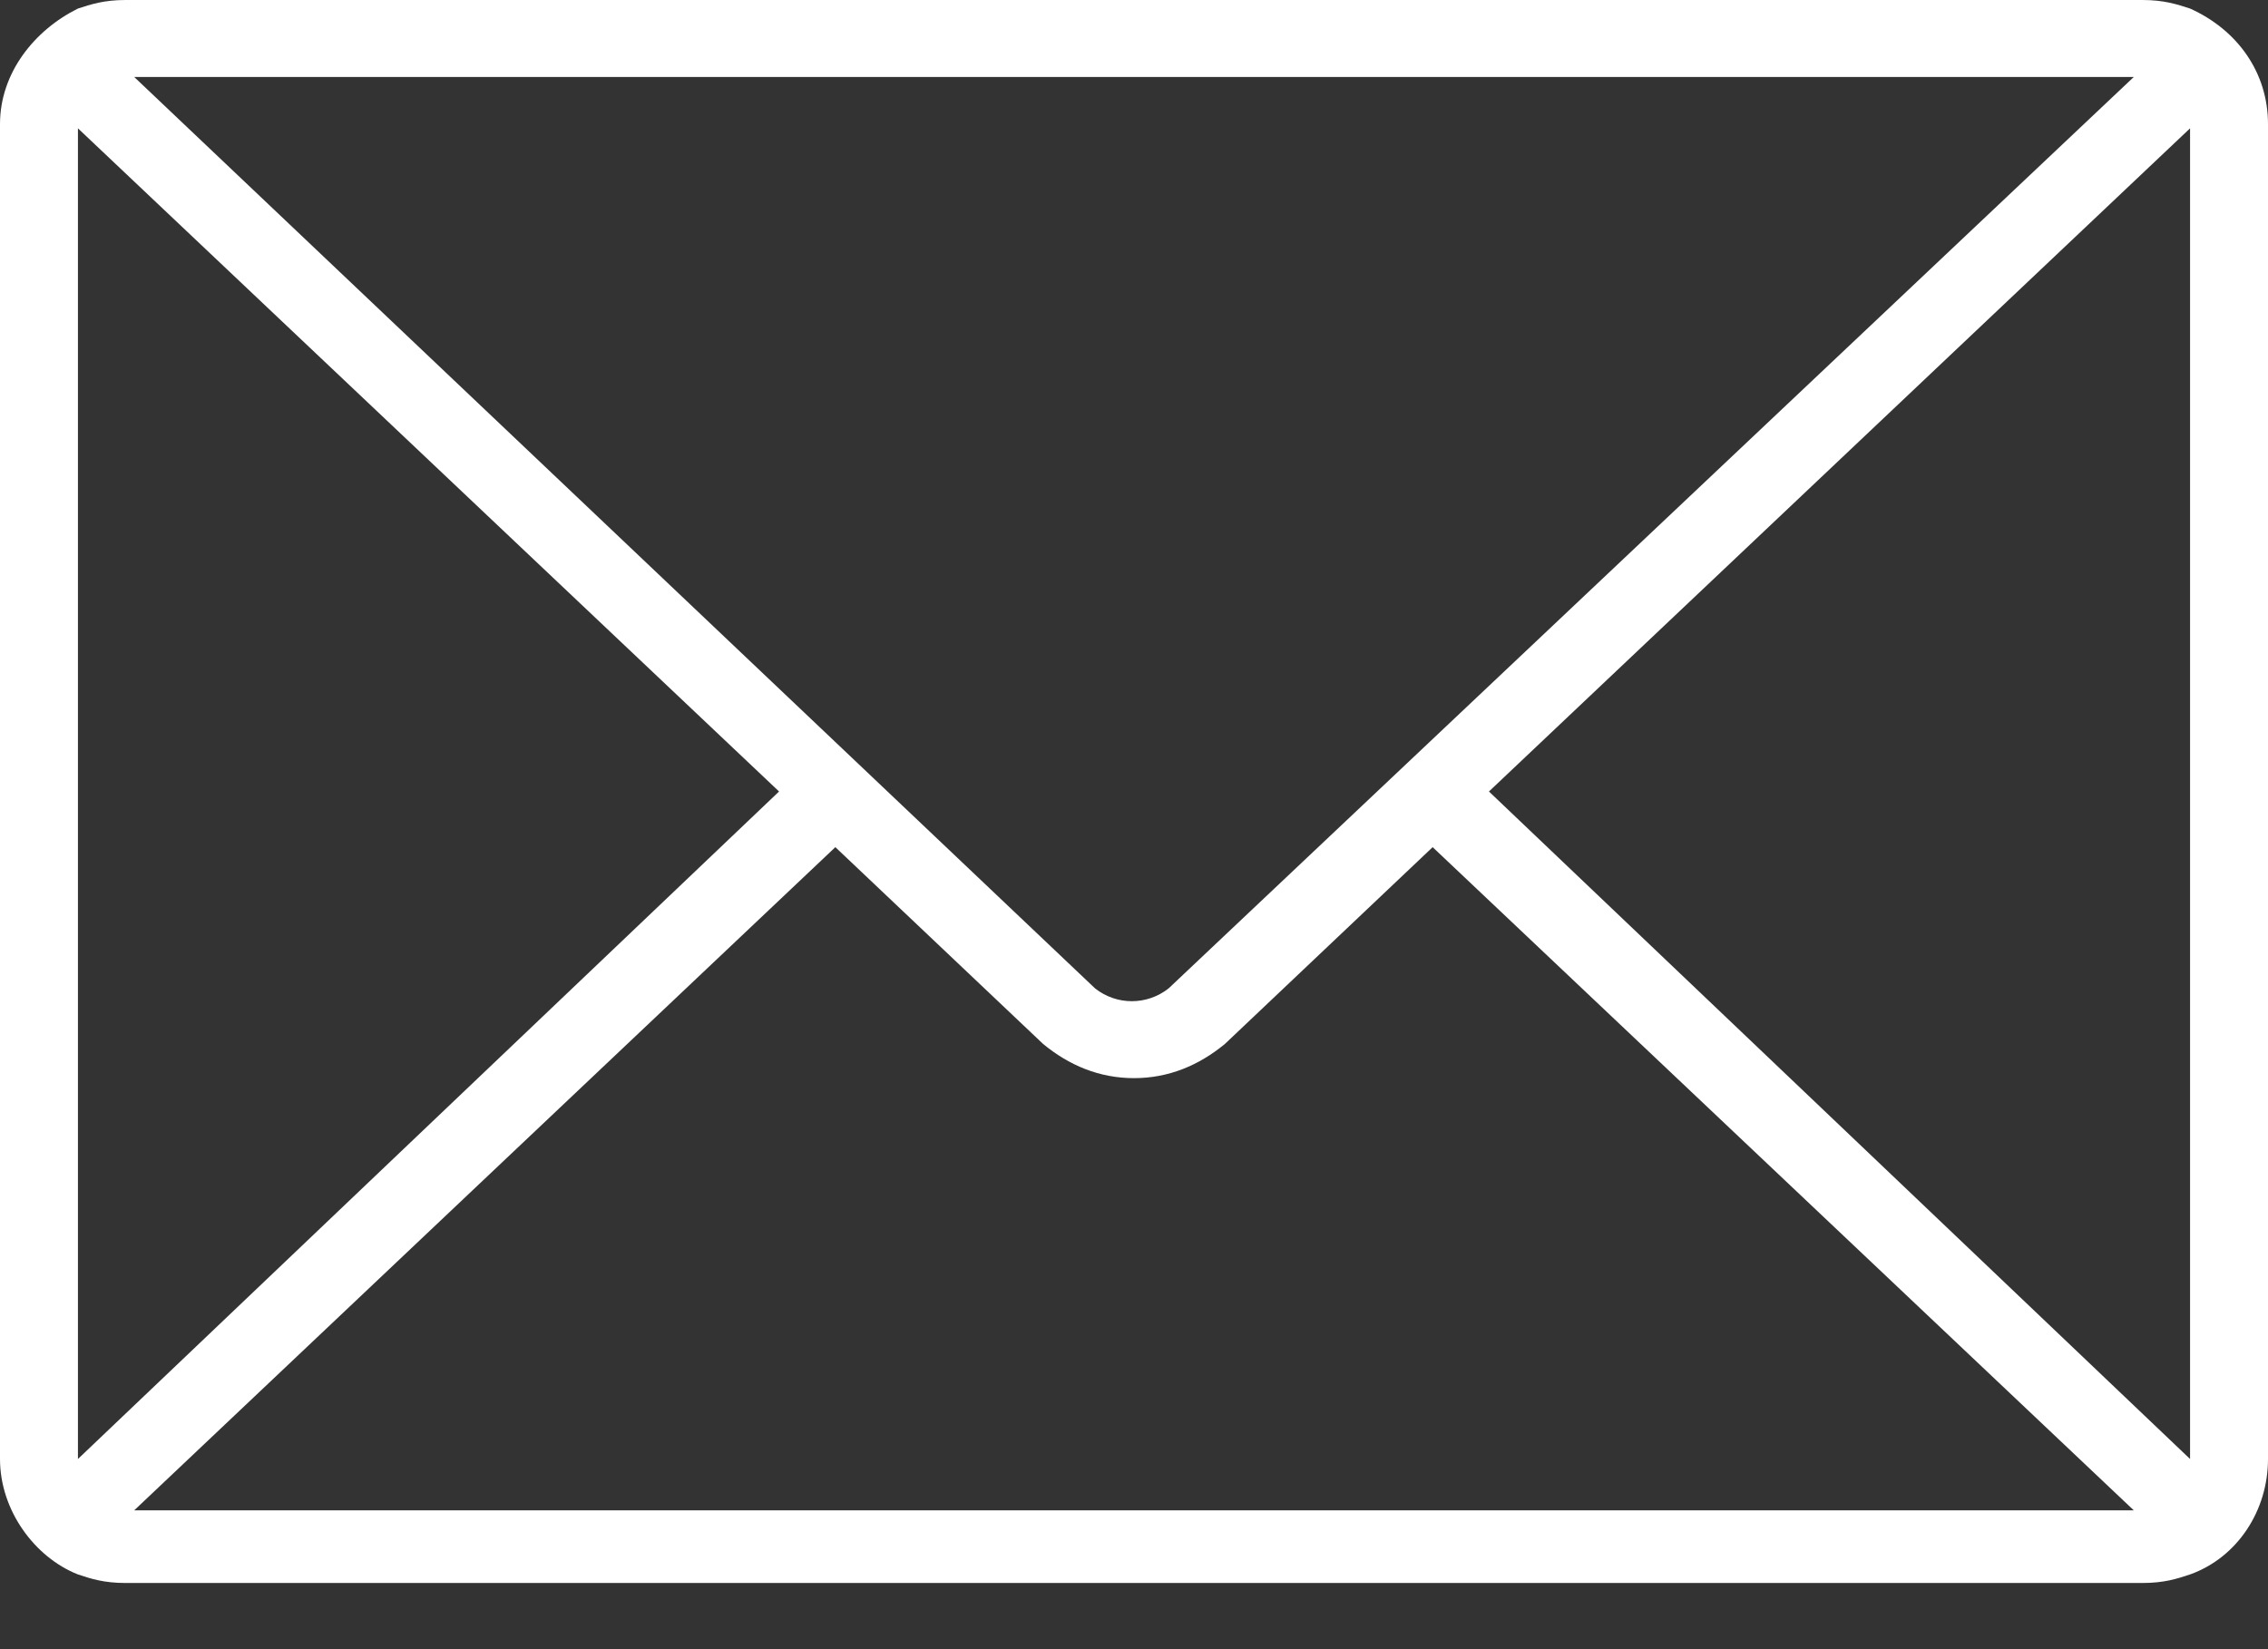 <svg width="22" height="16" viewBox="0 0 22 16" fill="none" xmlns="http://www.w3.org/2000/svg">
<rect x="0" y="0" width="22" height="16" fill="#333333" stroke="none"/>
<path d="M21.244 0.083C21.118 0.042 20.992 0 20.782 0H1.218C1.008 0 0.882 0.042 0.756 0.083C0.336 0.291 0 0.706 0 1.204V14.155C0 14.653 0.336 15.109 0.756 15.275C0.882 15.317 1.008 15.358 1.218 15.358H20.782C20.992 15.358 21.118 15.317 21.244 15.275C21.706 15.109 22 14.653 22 14.155V1.204C22 0.706 21.706 0.291 21.244 0.083ZM20.698 0.747L11.336 9.589C11.126 9.755 10.832 9.755 10.622 9.589L1.302 0.747H20.698ZM0.756 14.155V1.245L7.557 7.679L0.756 14.155ZM1.302 14.653L8.103 8.219L10.118 10.128C10.37 10.336 10.664 10.46 11 10.46C11.336 10.46 11.63 10.336 11.882 10.128L13.897 8.219L20.698 14.653H1.302ZM21.244 14.155L14.443 7.679L21.244 1.245V14.155Z" fill="white"/>
</svg>

